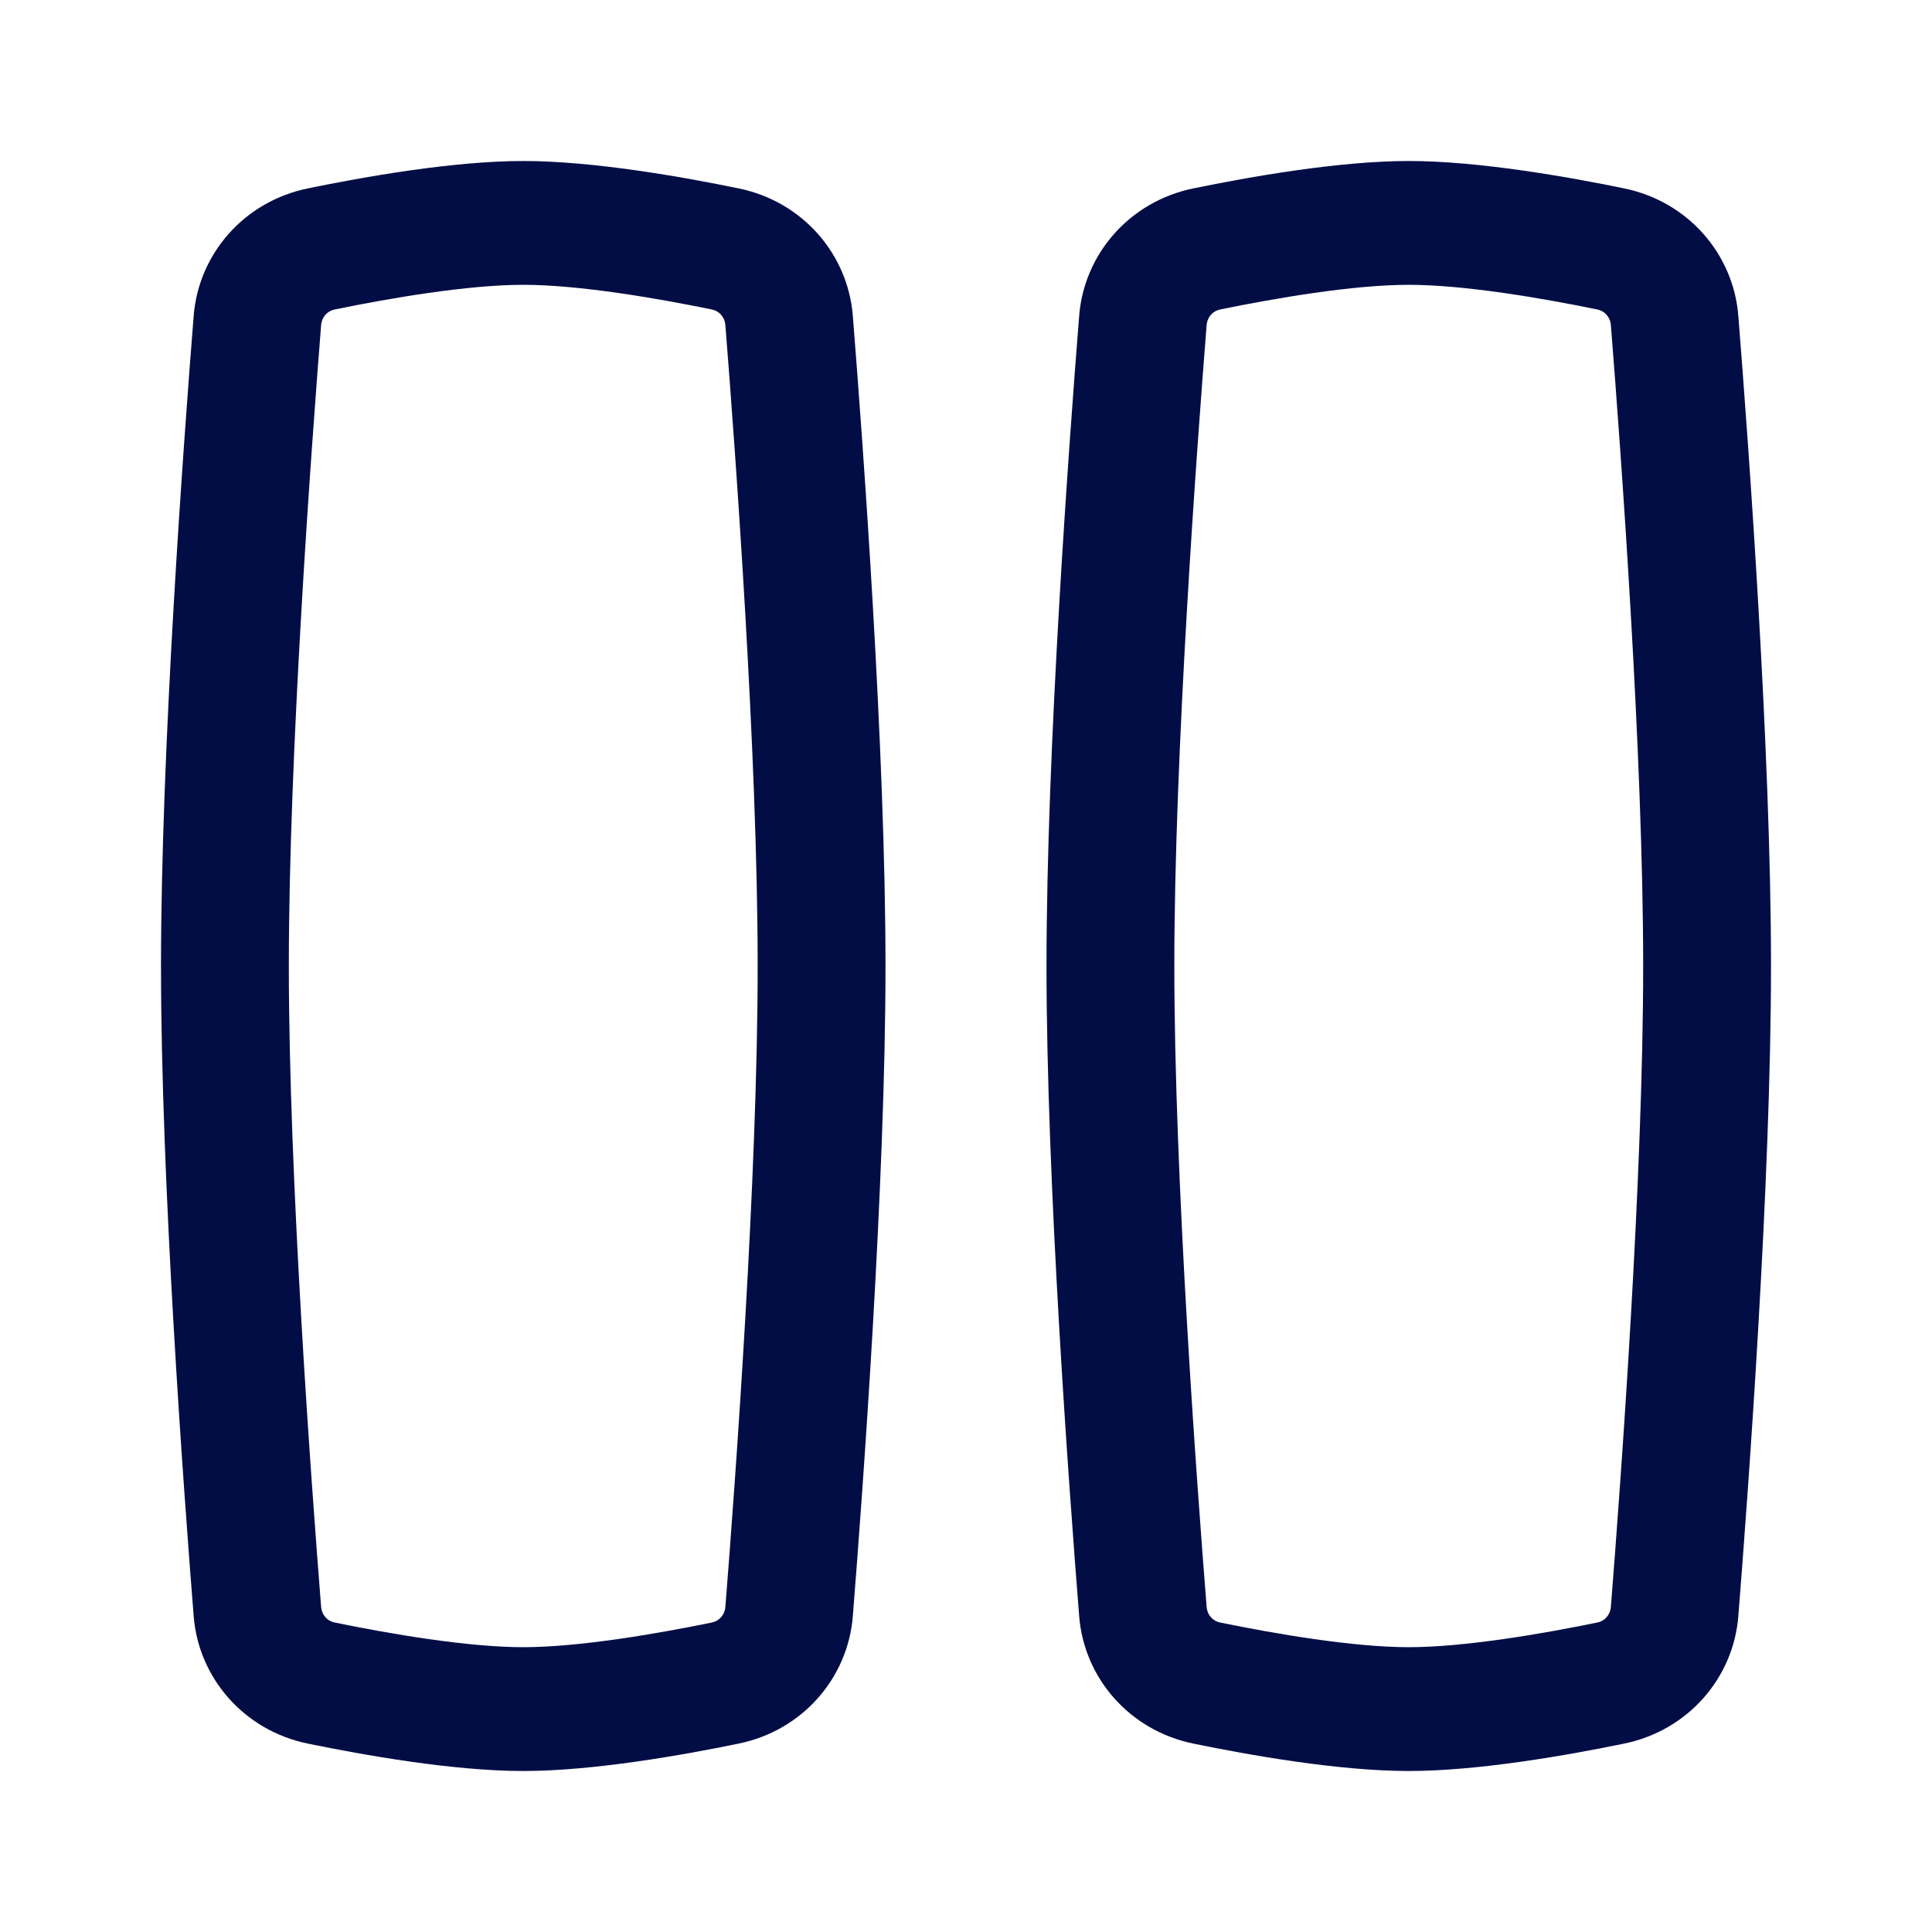 <?xml version="1.0" encoding="utf-8"?><!-- Uploaded to: SVG Repo, www.svgrepo.com, Generator: SVG Repo Mixer Tools -->
<svg width="800px" height="800px" viewBox="0 0 24 24" fill="none" xmlns="http://www.w3.org/2000/svg">
<path fill-rule="evenodd" clip-rule="evenodd" d="M6.5 3.538C5.808 3.538 4.842 3.704 4.155 3.845C4.071 3.862 3.998 3.933 3.989 4.04C3.864 5.615 3.588 9.382 3.588 12C3.588 14.618 3.864 18.385 3.989 19.96C3.998 20.067 4.071 20.138 4.155 20.155C4.842 20.296 5.808 20.462 6.5 20.462C7.192 20.462 8.158 20.296 8.845 20.155C8.929 20.138 9.002 20.067 9.011 19.96C9.136 18.385 9.412 14.618 9.412 12C9.412 9.382 9.136 5.615 9.011 4.04C9.002 3.933 8.929 3.862 8.845 3.845C8.158 3.704 7.192 3.538 6.5 3.538ZM3.826 2.34C4.517 2.198 5.627 2 6.5 2C7.373 2 8.483 2.198 9.174 2.34C9.972 2.503 10.533 3.158 10.594 3.922C10.719 5.492 11 9.315 11 12C11 14.685 10.719 18.508 10.594 20.078C10.533 20.842 9.972 21.497 9.174 21.66C8.483 21.802 7.373 22 6.5 22C5.627 22 4.517 21.802 3.826 21.66C3.028 21.497 2.467 20.842 2.406 20.078C2.281 18.508 2 14.685 2 12C2 9.315 2.281 5.492 2.406 3.922C2.467 3.158 3.028 2.503 3.826 2.34Z" fill="#030D45"/>
<path fill-rule="evenodd" clip-rule="evenodd" d="M17.5 3.538C16.808 3.538 15.841 3.704 15.155 3.845C15.071 3.862 14.998 3.933 14.989 4.04C14.864 5.615 14.588 9.382 14.588 12C14.588 14.618 14.864 18.385 14.989 19.96C14.998 20.067 15.071 20.138 15.155 20.155C15.841 20.296 16.808 20.462 17.5 20.462C18.192 20.462 19.159 20.296 19.845 20.155C19.929 20.138 20.002 20.067 20.011 19.96C20.136 18.385 20.412 14.618 20.412 12C20.412 9.382 20.136 5.615 20.011 4.04C20.002 3.933 19.929 3.862 19.845 3.845C19.159 3.704 18.192 3.538 17.5 3.538ZM14.826 2.34C15.517 2.198 16.627 2 17.5 2C18.373 2 19.483 2.198 20.174 2.34C20.972 2.503 21.533 3.158 21.594 3.922C21.719 5.492 22 9.315 22 12C22 14.685 21.719 18.508 21.594 20.078C21.533 20.842 20.972 21.497 20.174 21.66C19.483 21.802 18.373 22 17.5 22C16.627 22 15.517 21.802 14.826 21.66C14.028 21.497 13.467 20.842 13.406 20.078C13.281 18.508 13 14.685 13 12C13 9.315 13.281 5.492 13.406 3.922C13.467 3.158 14.028 2.503 14.826 2.34Z" fill="#030D45"/>
</svg>